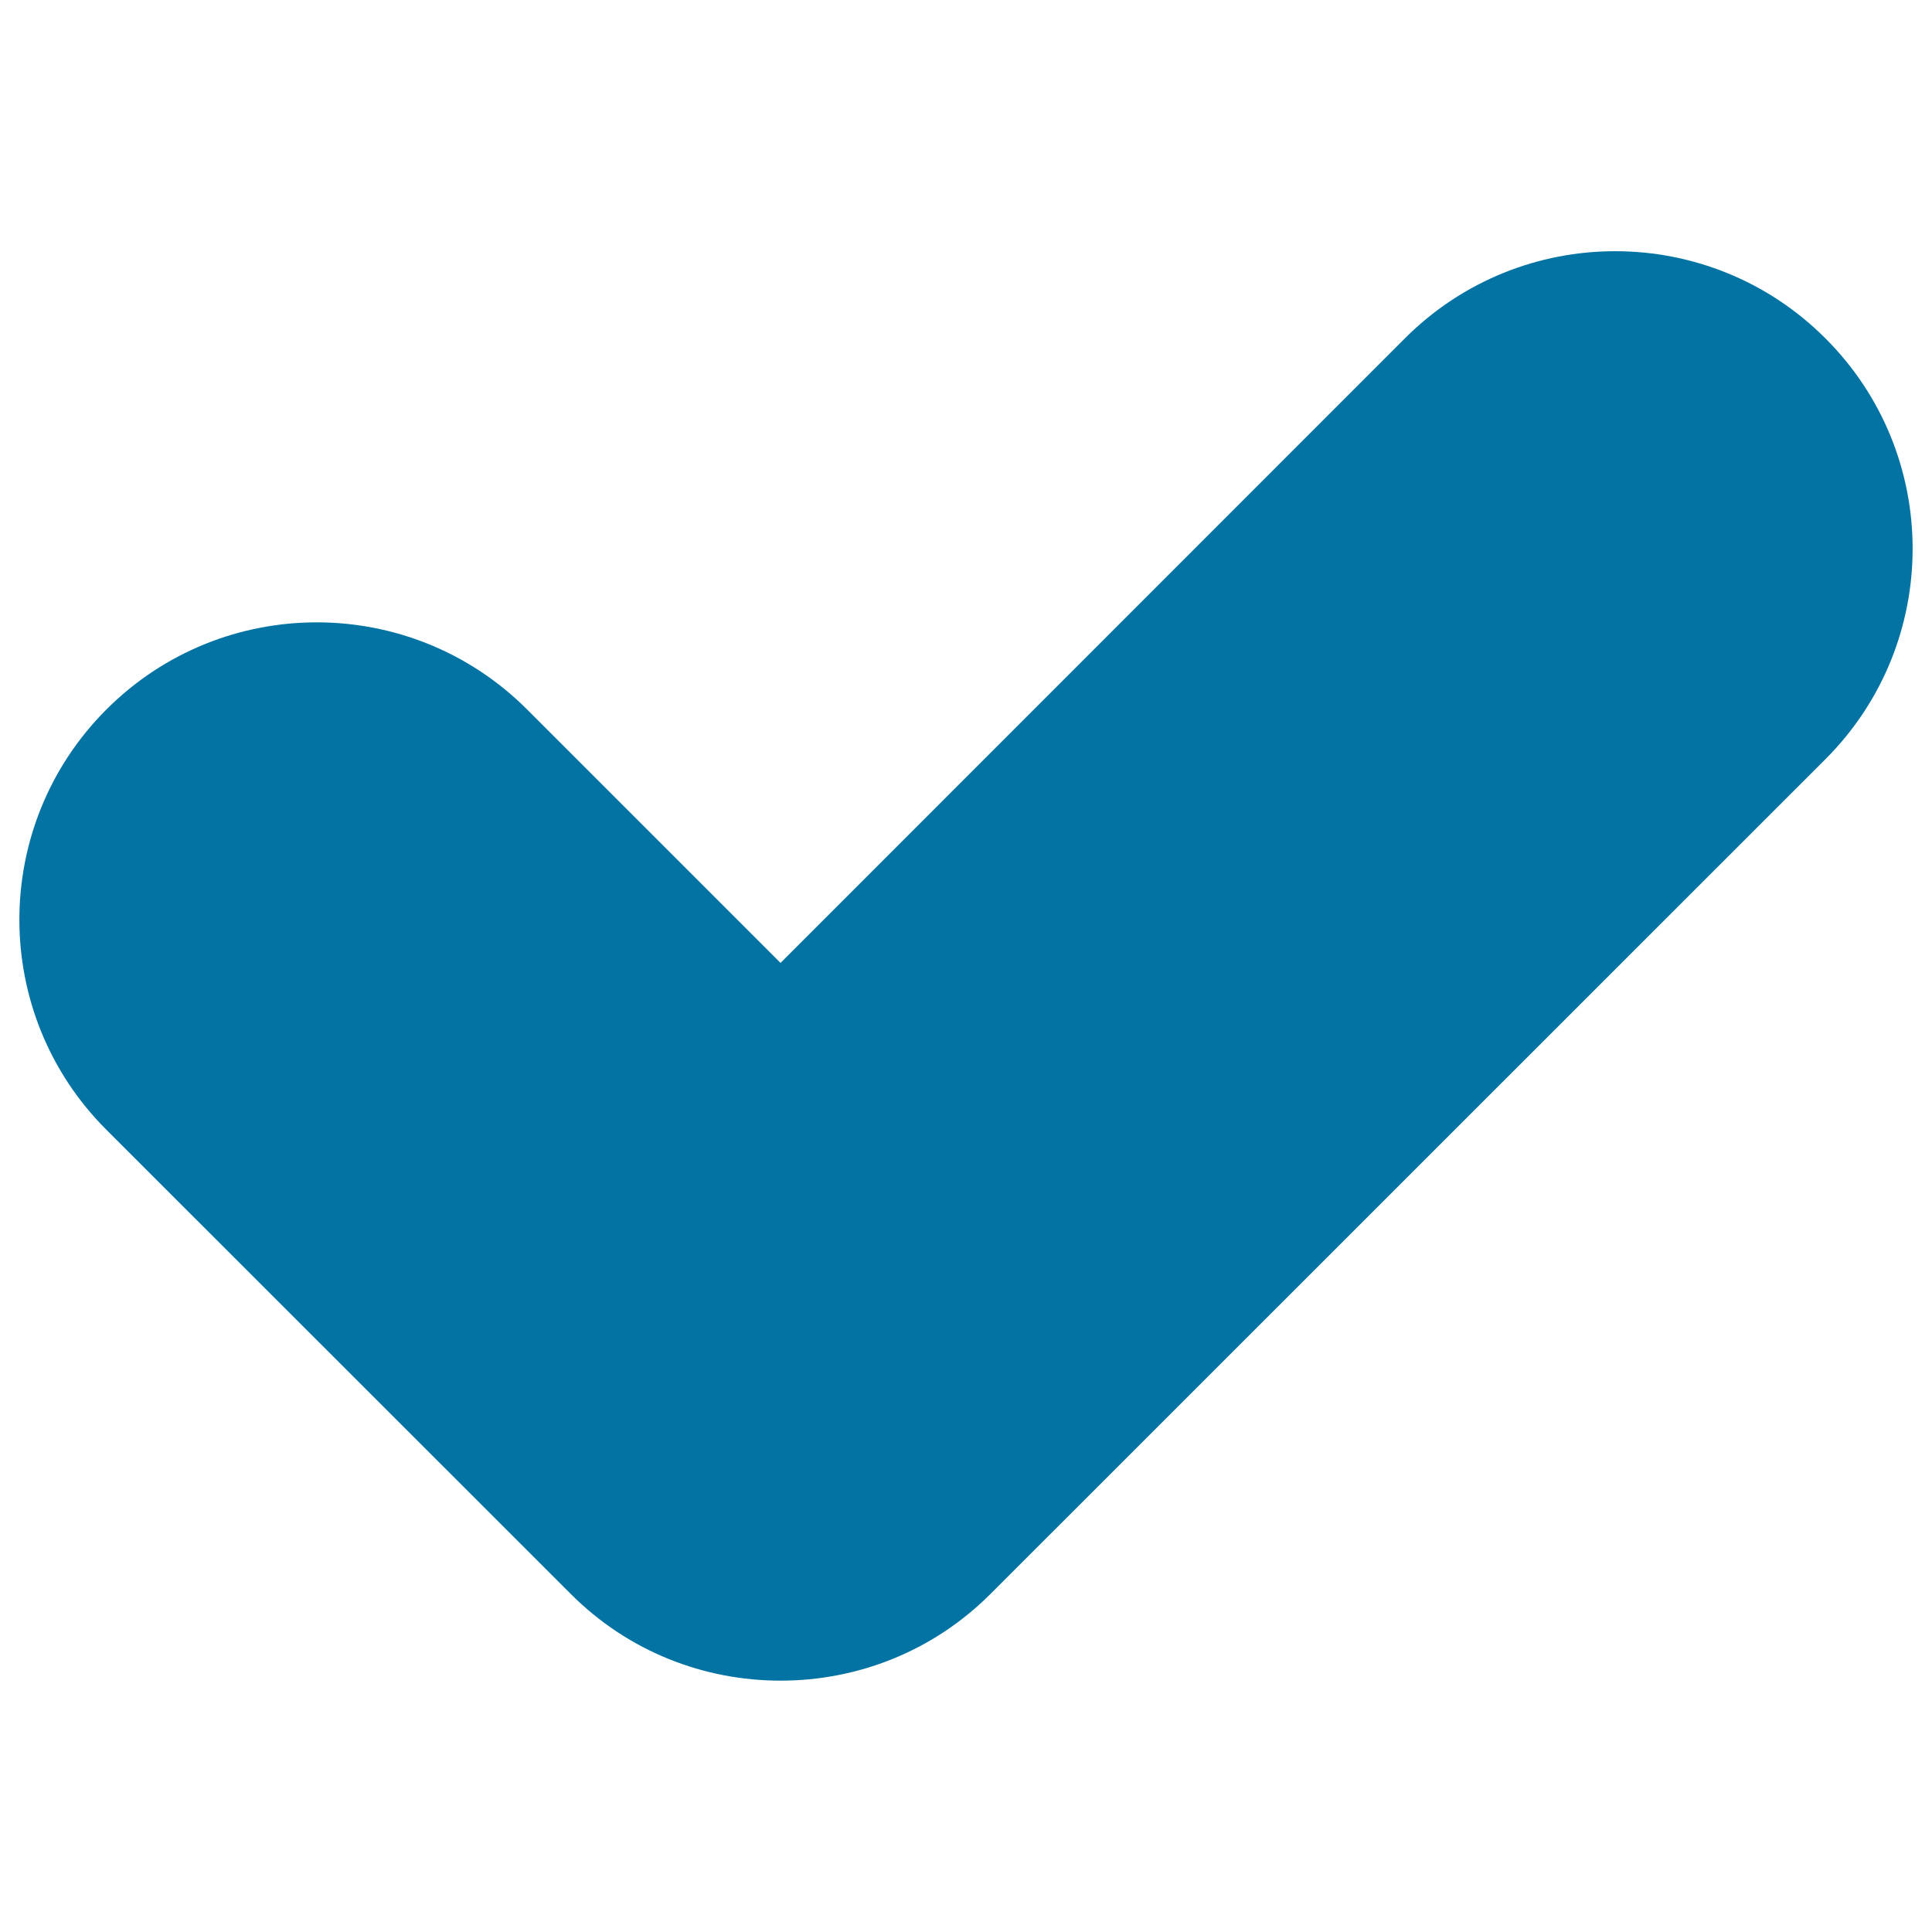 <svg xmlns="http://www.w3.org/2000/svg" viewBox="0 0 1000 1000" style="fill:#0273a2">
<title>Check Sign SVG icon</title>
<g><path d="M945,392.8L512.9,824.8c-30.1,30.2-69.4,45.1-108.9,45.1c-39.4,0-78.8-14.9-108.8-45.1L55.1,584.8c-60.1-60-60.1-157.5,0-217.6c60.1-60.1,157.6-60.1,217.7,0L404,498.4l323.2-323.3c60.1-60.1,157.5-60.1,217.6,0C1005,235.2,1005,332.6,945,392.8z"/></g>
</svg>